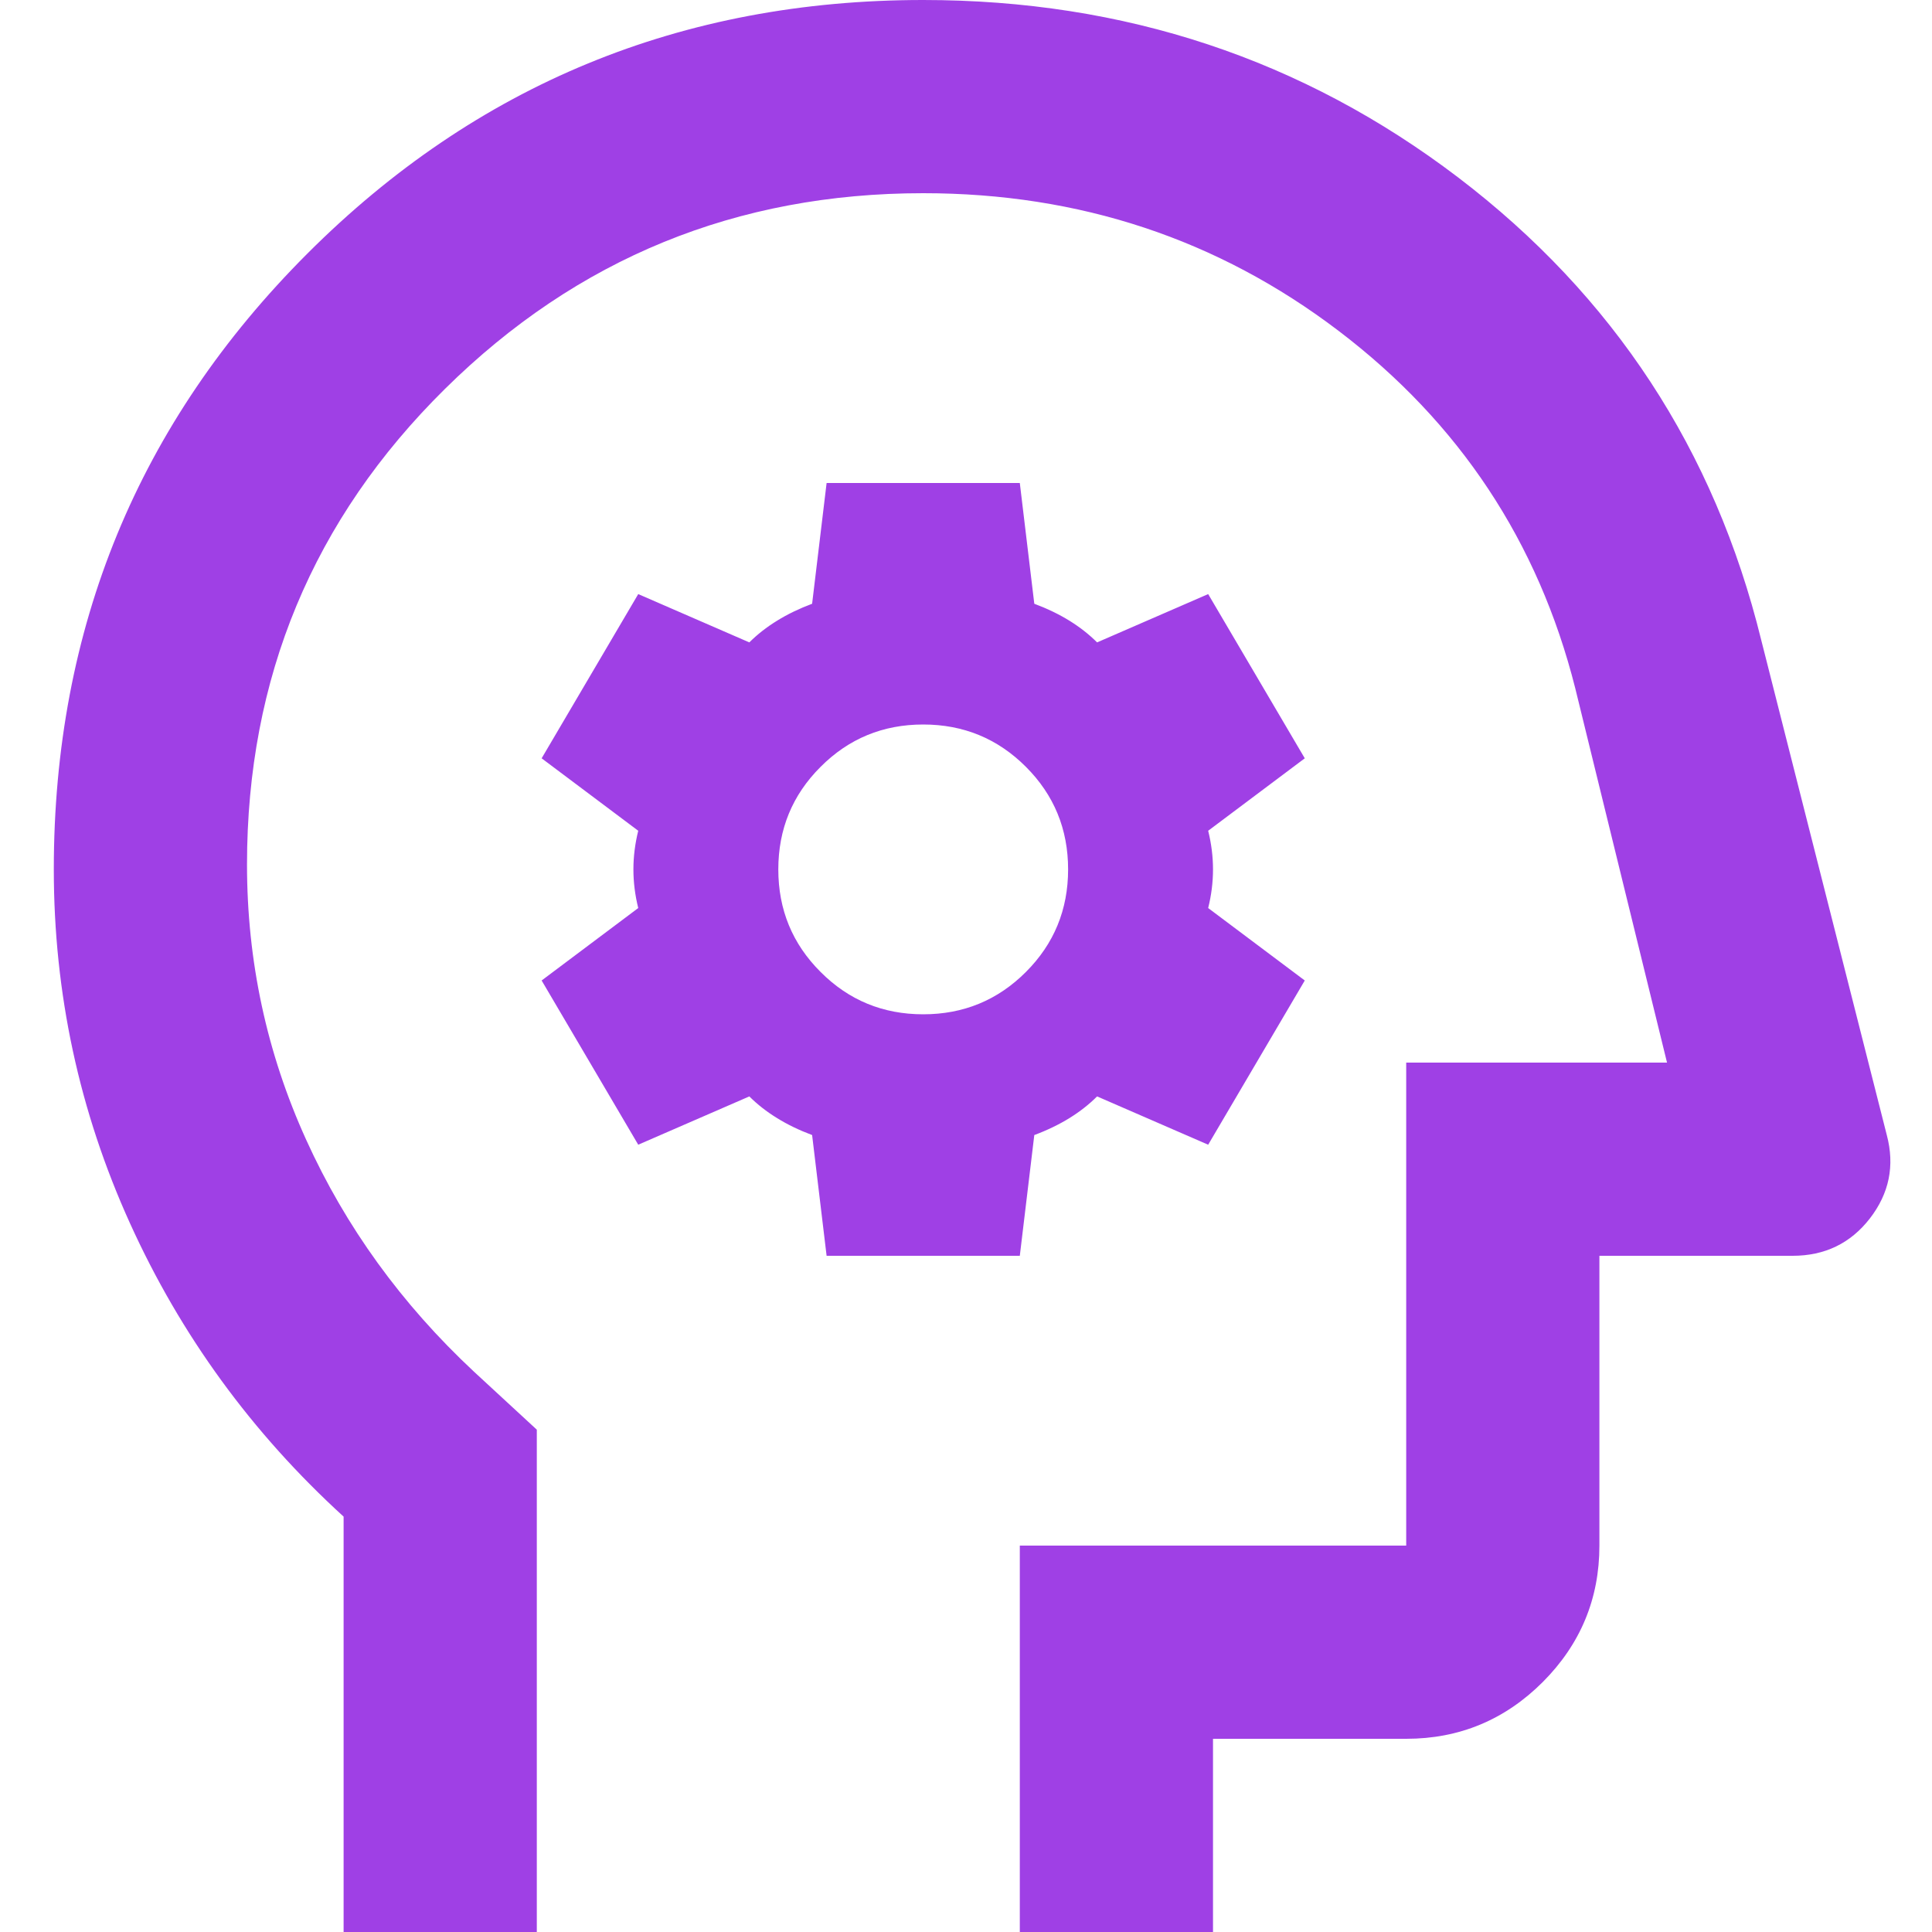 <svg width="20" height="20" viewBox="0 0 20 20" fill="none" xmlns="http://www.w3.org/2000/svg">
<path d="M3.557 20V15.7C2.607 14.833 1.87 13.821 1.345 12.662C0.82 11.504 0.557 10.283 0.557 9C0.557 6.5 1.432 4.375 3.182 2.625C4.932 0.875 7.057 0 9.557 0C11.64 0 13.486 0.613 15.095 1.837C16.703 3.062 17.749 4.658 18.232 6.625L19.532 11.75C19.616 12.067 19.557 12.354 19.357 12.613C19.157 12.871 18.89 13 18.557 13H16.557V16C16.557 16.55 16.361 17.021 15.97 17.413C15.578 17.804 15.107 18 14.557 18H12.557V20H10.557V16H14.557V11H17.257L16.307 7.125C15.924 5.608 15.107 4.375 13.857 3.425C12.607 2.475 11.174 2 9.557 2C7.624 2 5.974 2.675 4.607 4.025C3.24 5.375 2.557 7.017 2.557 8.95C2.557 9.95 2.761 10.9 3.17 11.8C3.578 12.7 4.157 13.5 4.907 14.2L5.557 14.8V20H3.557ZM8.557 13H10.557L10.707 11.75C10.841 11.7 10.961 11.642 11.07 11.575C11.178 11.508 11.274 11.433 11.357 11.35L12.507 11.85L13.507 10.15L12.507 9.4C12.54 9.267 12.557 9.133 12.557 9C12.557 8.867 12.54 8.733 12.507 8.6L13.507 7.85L12.507 6.15L11.357 6.65C11.274 6.567 11.178 6.492 11.07 6.425C10.961 6.358 10.841 6.3 10.707 6.25L10.557 5H8.557L8.407 6.25C8.274 6.3 8.153 6.358 8.045 6.425C7.936 6.492 7.84 6.567 7.757 6.65L6.607 6.15L5.607 7.85L6.607 8.6C6.574 8.733 6.557 8.867 6.557 9C6.557 9.133 6.574 9.267 6.607 9.4L5.607 10.15L6.607 11.85L7.757 11.35C7.84 11.433 7.936 11.508 8.045 11.575C8.153 11.642 8.274 11.7 8.407 11.75L8.557 13ZM9.557 10.5C9.14 10.5 8.786 10.354 8.495 10.062C8.203 9.771 8.057 9.417 8.057 9C8.057 8.583 8.203 8.229 8.495 7.938C8.786 7.646 9.14 7.5 9.557 7.5C9.974 7.5 10.328 7.646 10.62 7.938C10.911 8.229 11.057 8.583 11.057 9C11.057 9.417 10.911 9.771 10.62 10.062C10.328 10.354 9.974 10.5 9.557 10.5Z" fill="#9F40E5"/>
</svg>
